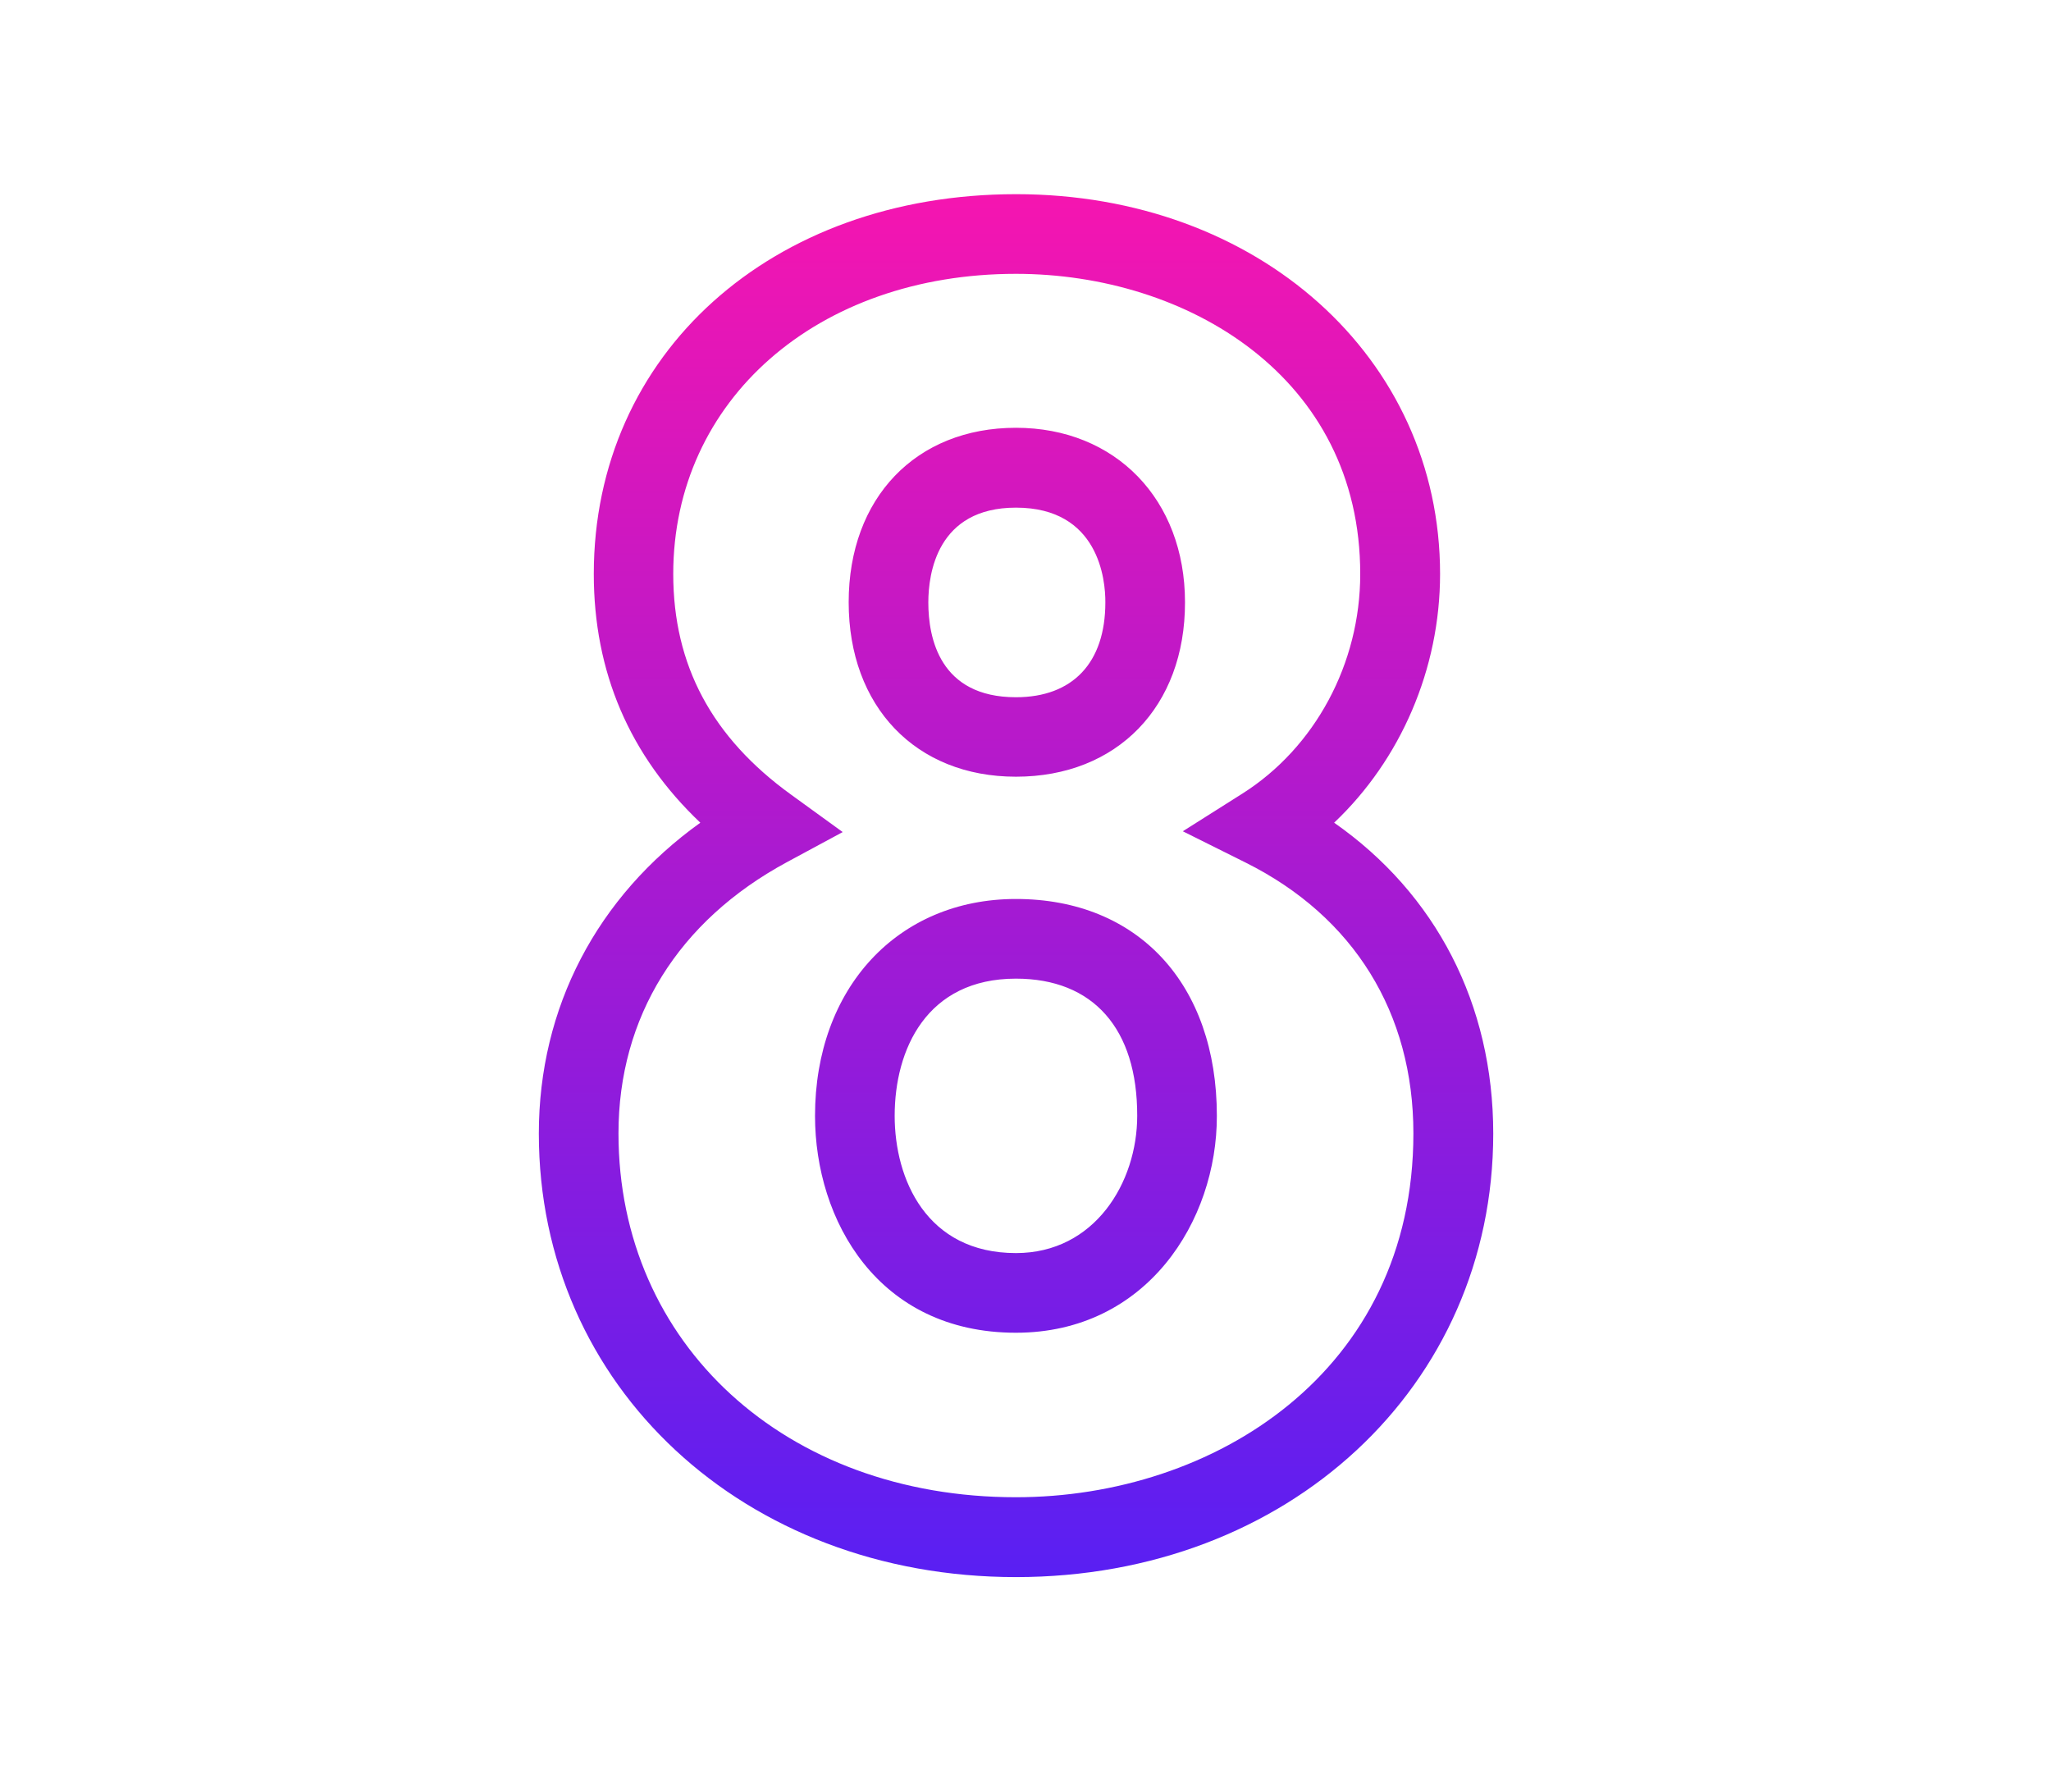 <?xml version="1.0" encoding="UTF-8"?> <svg xmlns="http://www.w3.org/2000/svg" xmlns:xlink="http://www.w3.org/1999/xlink" version="1.1" id="Layer_1" x="0px" y="0px" viewBox="0 0 103 90" style="enable-background:new 0 0 103 90;" xml:space="preserve"> <style type="text/css"> .st0{fill:url(#SVGID_1_);} .st1{fill:url(#SVGID_00000088112239897749795190000013320762391309783719_);} .st2{fill:url(#SVGID_00000030476157648705582540000016070470860430129537_);} .st3{fill:url(#SVGID_00000150799889868434035800000015326619878546634902_);} .st4{fill:url(#SVGID_00000160152441675268127650000011314656297149700286_);} .st5{fill:url(#SVGID_00000098910956855103347750000014818642406989333419_);} .st6{fill:url(#SVGID_00000150788047070707550610000007816509430235600781_);} .st7{fill:url(#SVGID_00000117668709408937210130000008129274572448581009_);} .st8{fill:url(#SVGID_00000109018977891618018160000015852998694234370491_);} .st9{fill:url(#SVGID_00000120530555980505533740000008745432512966548145_);} .st10{fill:url(#SVGID_00000091004859498661927960000014903942142906001548_);} </style> <linearGradient id="SVGID_1_" gradientUnits="userSpaceOnUse" x1="51.025" y1="79.191" x2="51.025" y2="9.751"> <stop offset="0" style="stop-color:#591FF3"></stop> <stop offset="1" style="stop-color:#F515B0"></stop> </linearGradient> <path class="st0" d="M51.02,79.19c-13.66,0-23.96-9.58-23.96-22.27c0-6.33,2.92-11.89,8.11-15.61c-3.55-3.37-5.35-7.56-5.35-12.49 c0-11.05,8.92-19.07,21.21-19.07c12.14,0,21.29,8.2,21.29,19.07c0,4.77-1.98,9.33-5.32,12.49c5.11,3.57,7.99,9.11,7.99,15.61 C74.99,69.62,64.68,79.19,51.02,79.19z M51.02,13.75c-9.97,0-17.21,6.34-17.21,15.07c0,4.58,1.94,8.21,5.93,11.09l2.58,1.87 l-2.8,1.51c-5.46,2.95-8.46,7.78-8.46,13.62c0,10.59,8.4,18.27,19.96,18.27c9.92,0,19.96-6.28,19.96-18.27 c0-6.05-2.99-10.88-8.41-13.59l-3.17-1.58l2.99-1.89c3.65-2.31,5.92-6.53,5.92-11.02C68.32,18.93,59.62,13.75,51.02,13.75z M51.02,66.92c-6.93,0-10.09-5.65-10.09-10.89c0-6.41,4.15-10.89,10.09-10.89c6.13,0,10.09,4.27,10.09,10.89 C61.12,61.31,57.58,66.92,51.02,66.92z M51.02,49.14c-4.49,0-6.09,3.56-6.09,6.89c0,3.18,1.6,6.89,6.09,6.89 c3.96,0,6.09-3.55,6.09-6.89C57.12,51.65,54.9,49.14,51.02,49.14z M51.02,39c-5.03,0-8.4-3.52-8.4-8.76c0-5.24,3.38-8.76,8.4-8.76 c5,0,8.49,3.6,8.49,8.76C59.52,35.48,56.1,39,51.02,39z M51.02,25.49c-3.97,0-4.4,3.33-4.4,4.76c0,1.78,0.57,4.76,4.4,4.76 c2.85,0,4.49-1.73,4.49-4.76C55.52,29.13,55.19,25.49,51.02,25.49z"></path> </svg> 